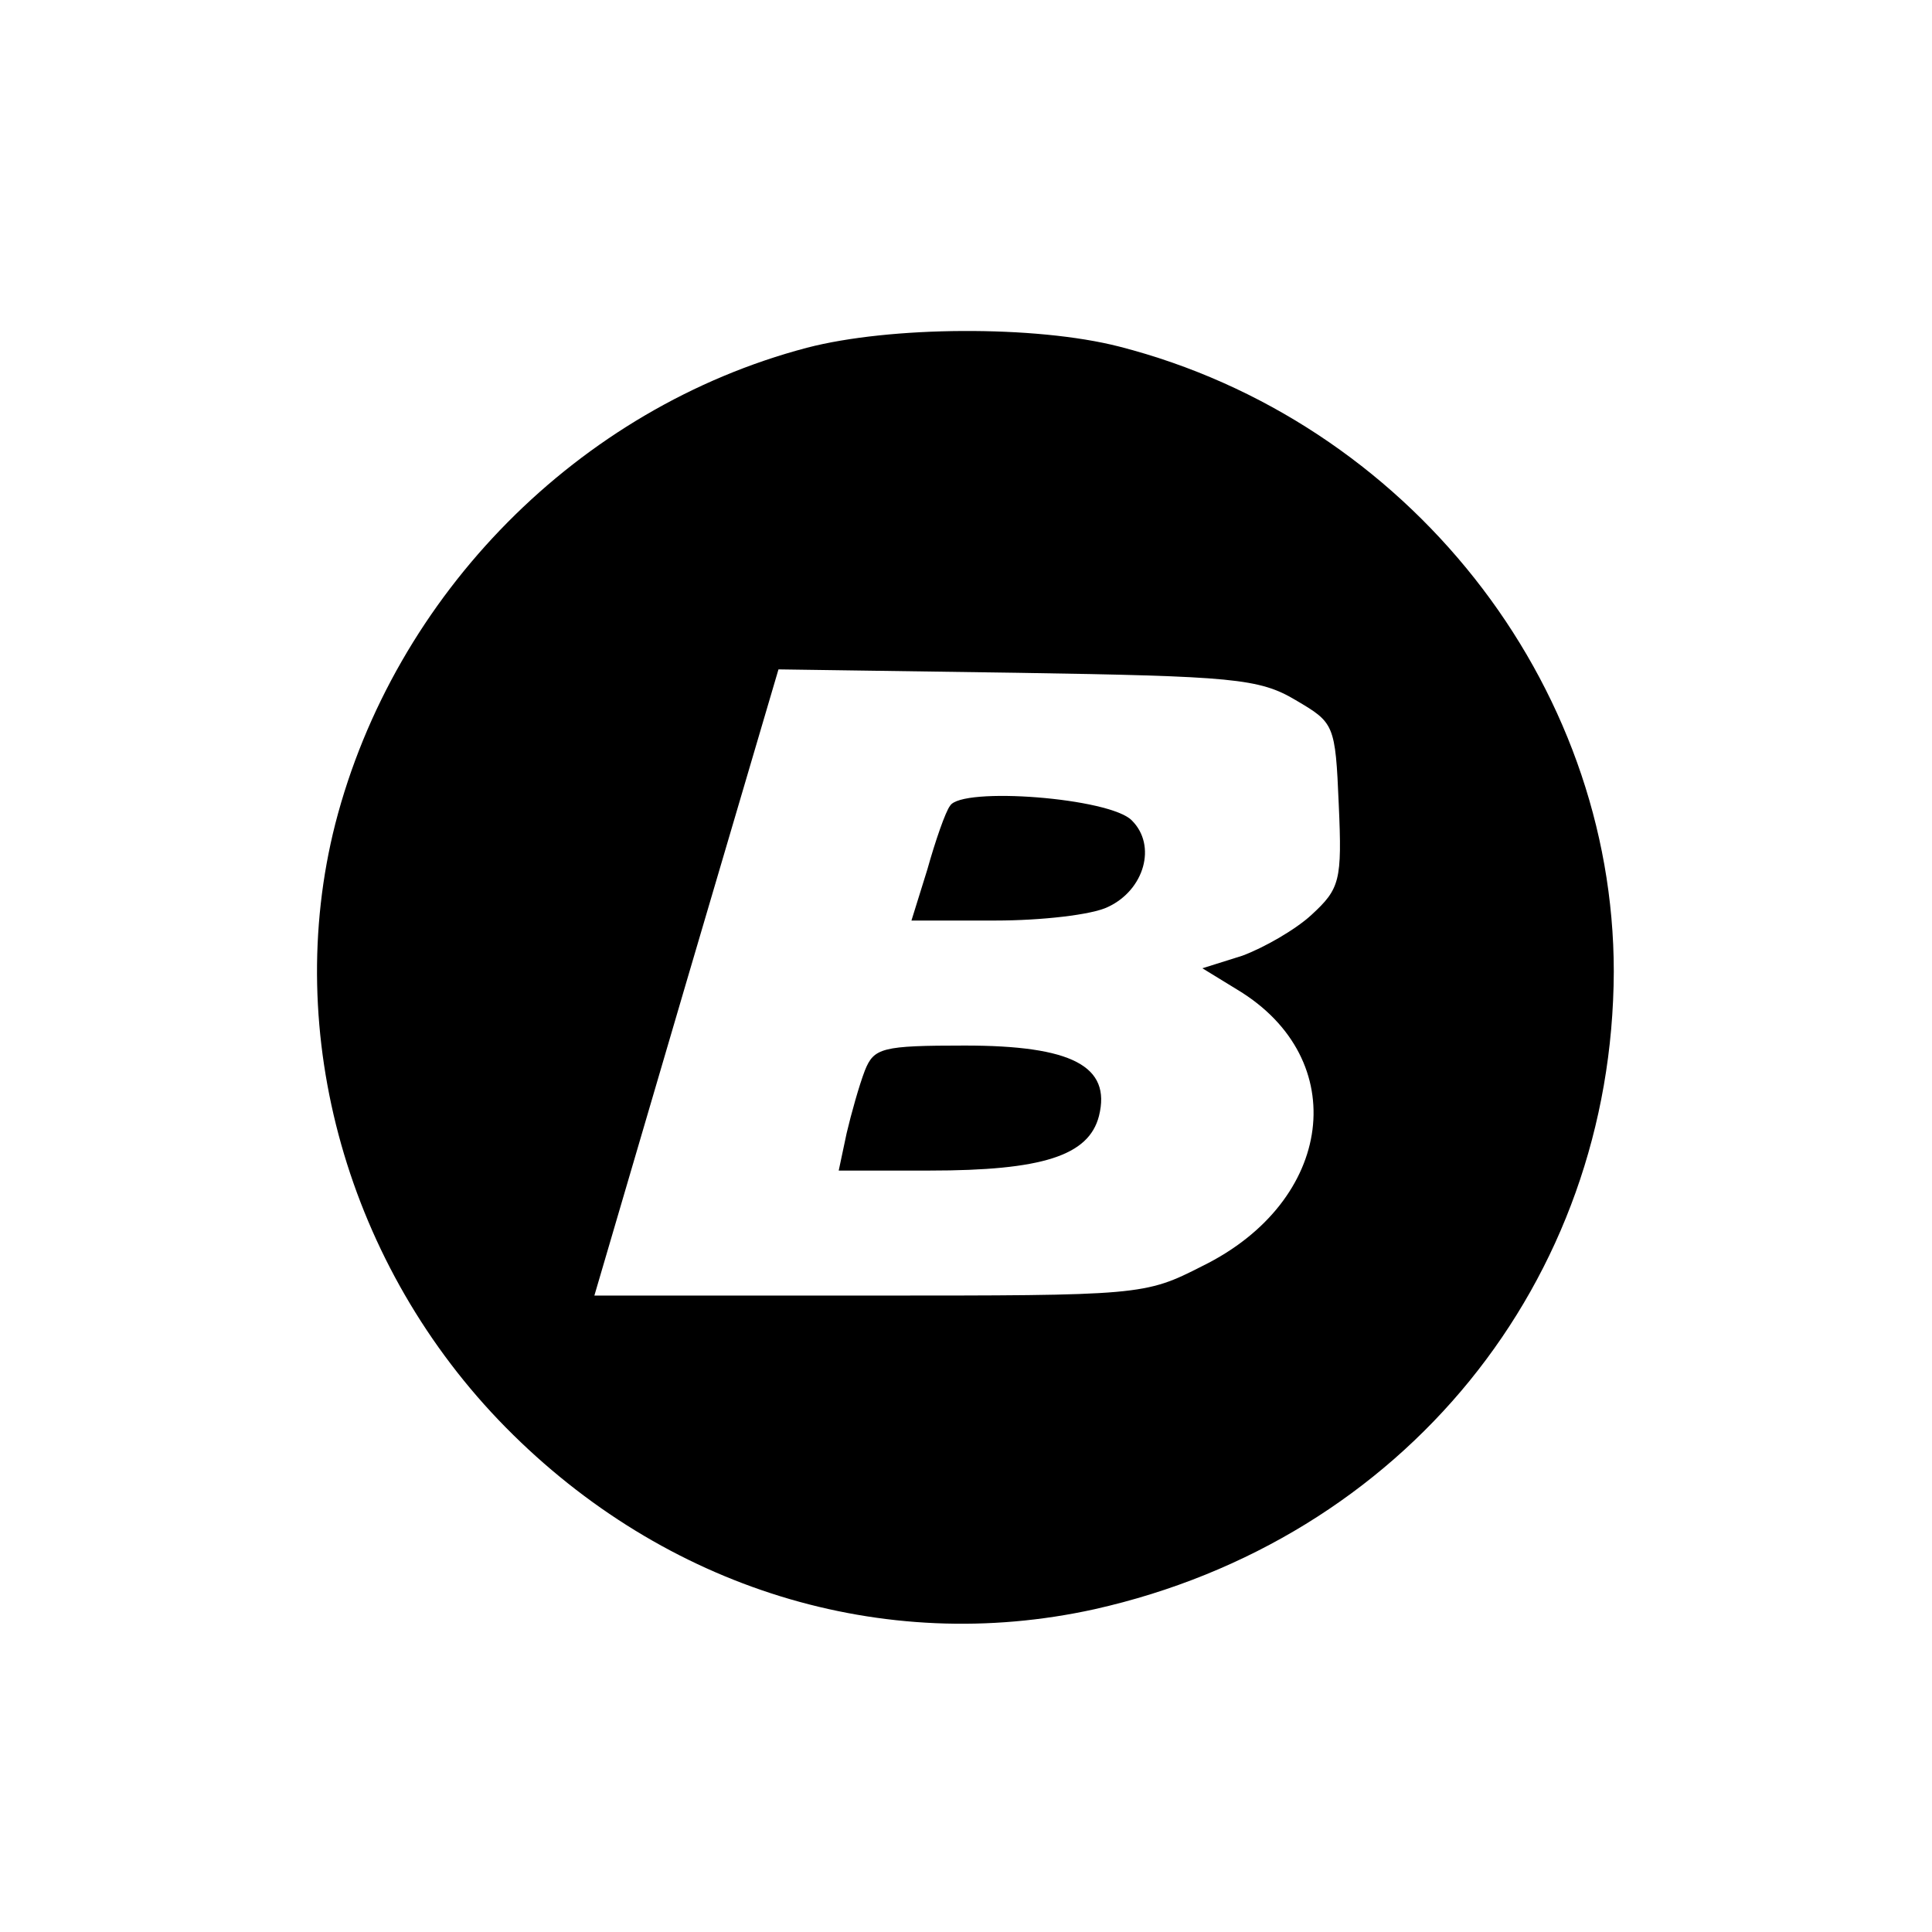 <?xml version="1.0" standalone="no"?>
<!DOCTYPE svg PUBLIC "-//W3C//DTD SVG 20010904//EN"
 "http://www.w3.org/TR/2001/REC-SVG-20010904/DTD/svg10.dtd">
<svg version="1.0" xmlns="http://www.w3.org/2000/svg"
 width="170pt" height="170pt" viewBox="0 0 170 170"
 preserveAspectRatio="xMidYMid meet">
<g transform="translate(0,170) scale(0.1,-0.1)"
fill="#000000" stroke="none">
<path d="M710 1394 c-201 -53 -363 -217 -415 -419 -47 -185 11 -390 150 -531
140 -142 332 -201 518 -160 272 61 456 288 457 561 0 255 -182 485 -435 550
-74 19 -202 18 -275 -1z m430 -310 c34 -20 35 -21 38 -92 3 -67 1 -74 -24 -97
-14 -13 -42 -29 -61 -36 l-35 -11 31 -19 c101 -61 85 -186 -31 -243 -51 -26
-54 -26 -293 -26 l-242 0 81 276 81 275 210 -3 c190 -3 213 -5 245 -24z"/>
<path d="M836 991 c-4 -5 -13 -31 -20 -56 l-14 -45 74 0 c40 0 85 5 99 12 32
15 43 54 21 76 -19 20 -150 30 -160 13z"/>
<path d="M761 758 c-5 -13 -12 -38 -16 -55 l-7 -33 80 0 c99 0 140 13 149 48
11 44 -24 62 -118 62 -73 0 -80 -2 -88 -22z"/>
</g>
</svg>
